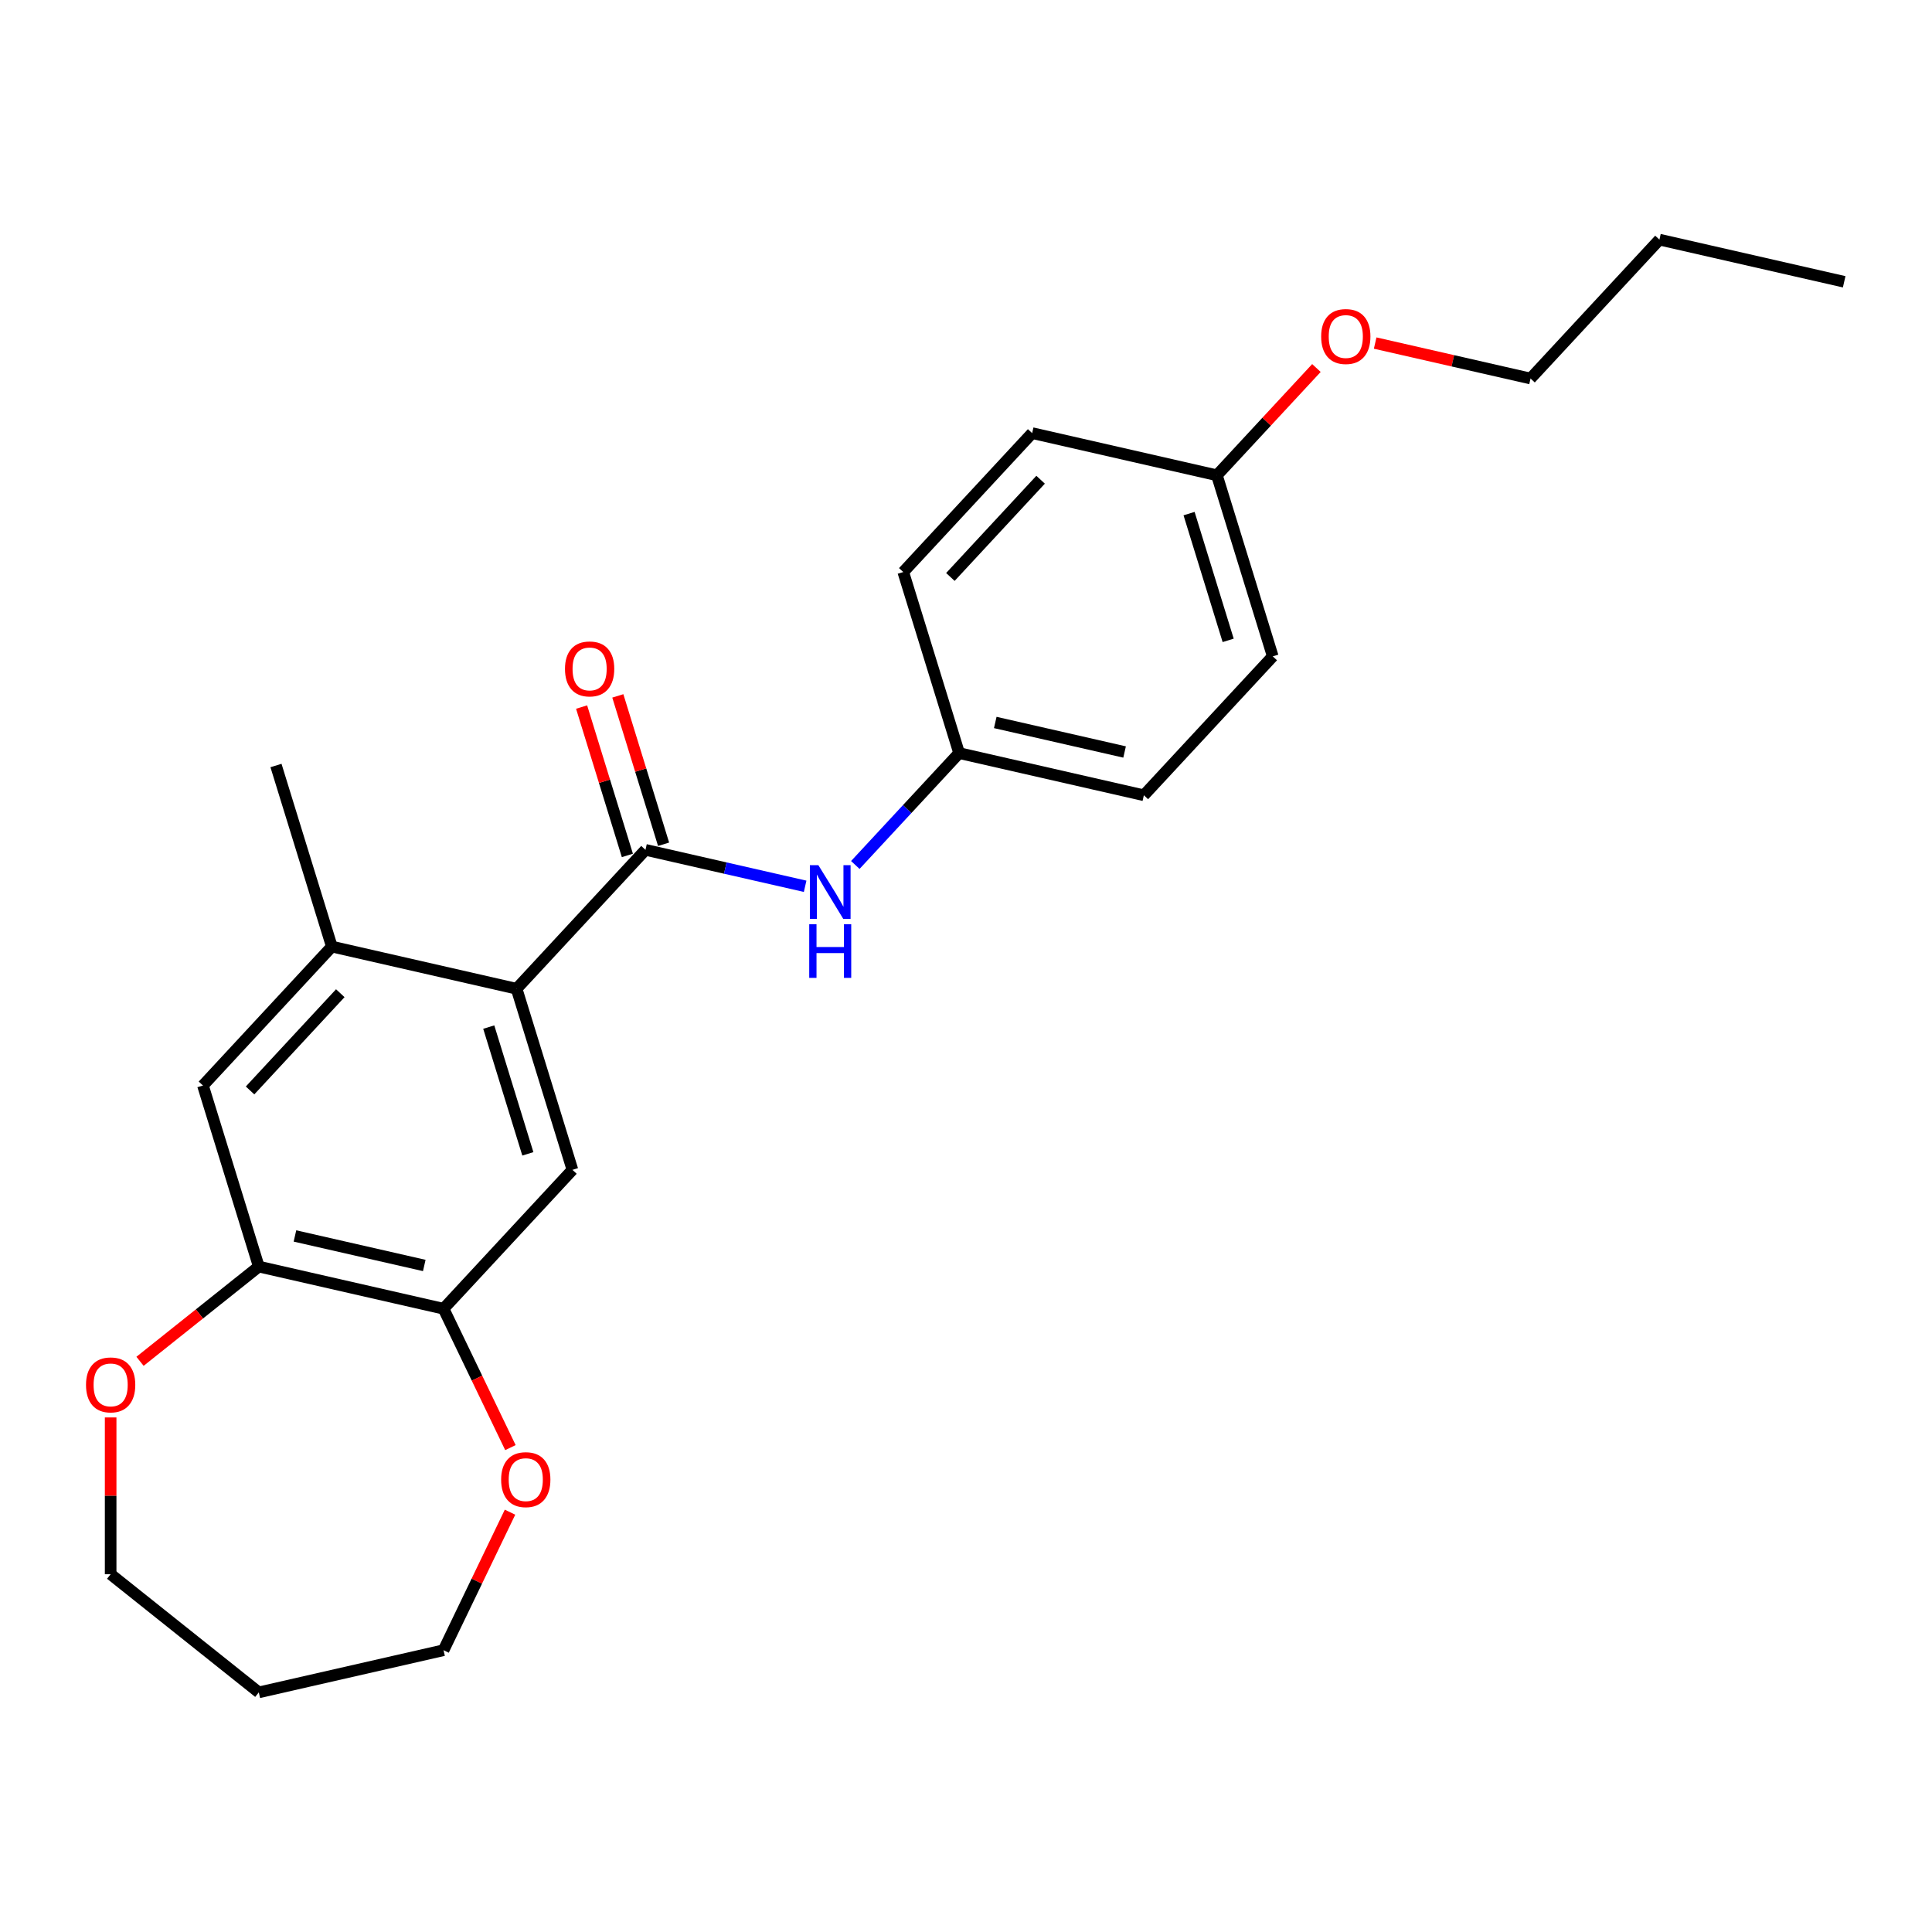 <?xml version='1.0' encoding='iso-8859-1'?>
<svg version='1.1' baseProfile='full'
              xmlns='http://www.w3.org/2000/svg'
                      xmlns:rdkit='http://www.rdkit.org/xml'
                      xmlns:xlink='http://www.w3.org/1999/xlink'
                  xml:space='preserve'
width='1000px' height='1000px' viewBox='0 0 1000 1000'>
<!-- END OF HEADER -->
<rect style='opacity:1.0;fill:#FFFFFF;stroke:none' width='1000' height='1000' x='0' y='0'> </rect>
<path class='bond-0' d='M 334.099,439.878 L 267.385,511.779' style='fill:none;fill-rule:evenodd;stroke:#000000;stroke-width:6px;stroke-linecap:butt;stroke-linejoin:miter;stroke-opacity:1' />
<path class='bond-4' d='M 334.099,439.878 L 375.418,449.309' style='fill:none;fill-rule:evenodd;stroke:#000000;stroke-width:6px;stroke-linecap:butt;stroke-linejoin:miter;stroke-opacity:1' />
<path class='bond-4' d='M 375.418,449.309 L 416.738,458.74' style='fill:none;fill-rule:evenodd;stroke:#0000FF;stroke-width:6px;stroke-linecap:butt;stroke-linejoin:miter;stroke-opacity:1' />
<path class='bond-7' d='M 343.472,436.987 L 331.627,398.589' style='fill:none;fill-rule:evenodd;stroke:#000000;stroke-width:6px;stroke-linecap:butt;stroke-linejoin:miter;stroke-opacity:1' />
<path class='bond-7' d='M 331.627,398.589 L 319.783,360.19' style='fill:none;fill-rule:evenodd;stroke:#FF0000;stroke-width:6px;stroke-linecap:butt;stroke-linejoin:miter;stroke-opacity:1' />
<path class='bond-7' d='M 324.726,442.769 L 312.882,404.371' style='fill:none;fill-rule:evenodd;stroke:#000000;stroke-width:6px;stroke-linecap:butt;stroke-linejoin:miter;stroke-opacity:1' />
<path class='bond-7' d='M 312.882,404.371 L 301.037,365.972' style='fill:none;fill-rule:evenodd;stroke:#FF0000;stroke-width:6px;stroke-linecap:butt;stroke-linejoin:miter;stroke-opacity:1' />
<path class='bond-1' d='M 267.385,511.779 L 296.295,605.506' style='fill:none;fill-rule:evenodd;stroke:#000000;stroke-width:6px;stroke-linecap:butt;stroke-linejoin:miter;stroke-opacity:1' />
<path class='bond-1' d='M 252.976,531.62 L 273.214,597.229' style='fill:none;fill-rule:evenodd;stroke:#000000;stroke-width:6px;stroke-linecap:butt;stroke-linejoin:miter;stroke-opacity:1' />
<path class='bond-2' d='M 267.385,511.779 L 171.76,489.953' style='fill:none;fill-rule:evenodd;stroke:#000000;stroke-width:6px;stroke-linecap:butt;stroke-linejoin:miter;stroke-opacity:1' />
<path class='bond-3' d='M 296.295,605.506 L 229.581,677.407' style='fill:none;fill-rule:evenodd;stroke:#000000;stroke-width:6px;stroke-linecap:butt;stroke-linejoin:miter;stroke-opacity:1' />
<path class='bond-6' d='M 171.76,489.953 L 105.045,561.854' style='fill:none;fill-rule:evenodd;stroke:#000000;stroke-width:6px;stroke-linecap:butt;stroke-linejoin:miter;stroke-opacity:1' />
<path class='bond-6' d='M 176.133,514.081 L 129.433,564.412' style='fill:none;fill-rule:evenodd;stroke:#000000;stroke-width:6px;stroke-linecap:butt;stroke-linejoin:miter;stroke-opacity:1' />
<path class='bond-18' d='M 171.76,489.953 L 142.849,396.227' style='fill:none;fill-rule:evenodd;stroke:#000000;stroke-width:6px;stroke-linecap:butt;stroke-linejoin:miter;stroke-opacity:1' />
<path class='bond-8' d='M 229.581,677.407 L 246.887,713.343' style='fill:none;fill-rule:evenodd;stroke:#000000;stroke-width:6px;stroke-linecap:butt;stroke-linejoin:miter;stroke-opacity:1' />
<path class='bond-8' d='M 246.887,713.343 L 264.193,749.28' style='fill:none;fill-rule:evenodd;stroke:#FF0000;stroke-width:6px;stroke-linecap:butt;stroke-linejoin:miter;stroke-opacity:1' />
<path class='bond-25' d='M 229.581,677.407 L 133.956,655.581' style='fill:none;fill-rule:evenodd;stroke:#000000;stroke-width:6px;stroke-linecap:butt;stroke-linejoin:miter;stroke-opacity:1' />
<path class='bond-25' d='M 219.603,655.008 L 152.665,639.73' style='fill:none;fill-rule:evenodd;stroke:#000000;stroke-width:6px;stroke-linecap:butt;stroke-linejoin:miter;stroke-opacity:1' />
<path class='bond-10' d='M 442.71,447.708 L 469.574,418.756' style='fill:none;fill-rule:evenodd;stroke:#0000FF;stroke-width:6px;stroke-linecap:butt;stroke-linejoin:miter;stroke-opacity:1' />
<path class='bond-10' d='M 469.574,418.756 L 496.438,389.803' style='fill:none;fill-rule:evenodd;stroke:#000000;stroke-width:6px;stroke-linecap:butt;stroke-linejoin:miter;stroke-opacity:1' />
<path class='bond-5' d='M 133.956,655.581 L 105.045,561.854' style='fill:none;fill-rule:evenodd;stroke:#000000;stroke-width:6px;stroke-linecap:butt;stroke-linejoin:miter;stroke-opacity:1' />
<path class='bond-9' d='M 133.956,655.581 L 103.215,680.096' style='fill:none;fill-rule:evenodd;stroke:#000000;stroke-width:6px;stroke-linecap:butt;stroke-linejoin:miter;stroke-opacity:1' />
<path class='bond-9' d='M 103.215,680.096 L 72.474,704.611' style='fill:none;fill-rule:evenodd;stroke:#FF0000;stroke-width:6px;stroke-linecap:butt;stroke-linejoin:miter;stroke-opacity:1' />
<path class='bond-19' d='M 263.986,782.707 L 246.783,818.428' style='fill:none;fill-rule:evenodd;stroke:#FF0000;stroke-width:6px;stroke-linecap:butt;stroke-linejoin:miter;stroke-opacity:1' />
<path class='bond-19' d='M 246.783,818.428 L 229.581,854.149' style='fill:none;fill-rule:evenodd;stroke:#000000;stroke-width:6px;stroke-linecap:butt;stroke-linejoin:miter;stroke-opacity:1' />
<path class='bond-20' d='M 57.271,733.665 L 57.271,774.242' style='fill:none;fill-rule:evenodd;stroke:#FF0000;stroke-width:6px;stroke-linecap:butt;stroke-linejoin:miter;stroke-opacity:1' />
<path class='bond-20' d='M 57.271,774.242 L 57.271,814.82' style='fill:none;fill-rule:evenodd;stroke:#000000;stroke-width:6px;stroke-linecap:butt;stroke-linejoin:miter;stroke-opacity:1' />
<path class='bond-12' d='M 496.438,389.803 L 467.527,296.077' style='fill:none;fill-rule:evenodd;stroke:#000000;stroke-width:6px;stroke-linecap:butt;stroke-linejoin:miter;stroke-opacity:1' />
<path class='bond-13' d='M 496.438,389.803 L 592.063,411.629' style='fill:none;fill-rule:evenodd;stroke:#000000;stroke-width:6px;stroke-linecap:butt;stroke-linejoin:miter;stroke-opacity:1' />
<path class='bond-13' d='M 515.147,373.952 L 582.085,389.23' style='fill:none;fill-rule:evenodd;stroke:#000000;stroke-width:6px;stroke-linecap:butt;stroke-linejoin:miter;stroke-opacity:1' />
<path class='bond-11' d='M 629.867,246.002 L 658.778,339.728' style='fill:none;fill-rule:evenodd;stroke:#000000;stroke-width:6px;stroke-linecap:butt;stroke-linejoin:miter;stroke-opacity:1' />
<path class='bond-11' d='M 615.458,265.843 L 635.696,331.451' style='fill:none;fill-rule:evenodd;stroke:#000000;stroke-width:6px;stroke-linecap:butt;stroke-linejoin:miter;stroke-opacity:1' />
<path class='bond-17' d='M 629.867,246.002 L 655.622,218.244' style='fill:none;fill-rule:evenodd;stroke:#000000;stroke-width:6px;stroke-linecap:butt;stroke-linejoin:miter;stroke-opacity:1' />
<path class='bond-17' d='M 655.622,218.244 L 681.378,190.486' style='fill:none;fill-rule:evenodd;stroke:#FF0000;stroke-width:6px;stroke-linecap:butt;stroke-linejoin:miter;stroke-opacity:1' />
<path class='bond-24' d='M 629.867,246.002 L 534.242,224.176' style='fill:none;fill-rule:evenodd;stroke:#000000;stroke-width:6px;stroke-linecap:butt;stroke-linejoin:miter;stroke-opacity:1' />
<path class='bond-14' d='M 467.527,296.077 L 534.242,224.176' style='fill:none;fill-rule:evenodd;stroke:#000000;stroke-width:6px;stroke-linecap:butt;stroke-linejoin:miter;stroke-opacity:1' />
<path class='bond-14' d='M 491.915,298.634 L 538.615,248.304' style='fill:none;fill-rule:evenodd;stroke:#000000;stroke-width:6px;stroke-linecap:butt;stroke-linejoin:miter;stroke-opacity:1' />
<path class='bond-15' d='M 592.063,411.629 L 658.778,339.728' style='fill:none;fill-rule:evenodd;stroke:#000000;stroke-width:6px;stroke-linecap:butt;stroke-linejoin:miter;stroke-opacity:1' />
<path class='bond-16' d='M 133.956,875.974 L 229.581,854.149' style='fill:none;fill-rule:evenodd;stroke:#000000;stroke-width:6px;stroke-linecap:butt;stroke-linejoin:miter;stroke-opacity:1' />
<path class='bond-26' d='M 133.956,875.974 L 57.271,814.82' style='fill:none;fill-rule:evenodd;stroke:#000000;stroke-width:6px;stroke-linecap:butt;stroke-linejoin:miter;stroke-opacity:1' />
<path class='bond-21' d='M 711.784,177.571 L 751.995,186.749' style='fill:none;fill-rule:evenodd;stroke:#FF0000;stroke-width:6px;stroke-linecap:butt;stroke-linejoin:miter;stroke-opacity:1' />
<path class='bond-21' d='M 751.995,186.749 L 792.206,195.927' style='fill:none;fill-rule:evenodd;stroke:#000000;stroke-width:6px;stroke-linecap:butt;stroke-linejoin:miter;stroke-opacity:1' />
<path class='bond-22' d='M 792.206,195.927 L 858.92,124.026' style='fill:none;fill-rule:evenodd;stroke:#000000;stroke-width:6px;stroke-linecap:butt;stroke-linejoin:miter;stroke-opacity:1' />
<path class='bond-23' d='M 858.92,124.026 L 954.545,145.851' style='fill:none;fill-rule:evenodd;stroke:#000000;stroke-width:6px;stroke-linecap:butt;stroke-linejoin:miter;stroke-opacity:1' />
<path  class='atom-5' d='M 423.584 447.815
L 432.686 462.528
Q 433.589 463.98, 435.04 466.608
Q 436.492 469.237, 436.57 469.394
L 436.57 447.815
L 440.258 447.815
L 440.258 475.593
L 436.453 475.593
L 426.683 459.507
Q 425.546 457.624, 424.329 455.466
Q 423.152 453.308, 422.799 452.641
L 422.799 475.593
L 419.19 475.593
L 419.19 447.815
L 423.584 447.815
' fill='#0000FF'/>
<path  class='atom-5' d='M 418.856 478.371
L 422.623 478.371
L 422.623 490.18
L 436.825 490.18
L 436.825 478.371
L 440.592 478.371
L 440.592 506.148
L 436.825 506.148
L 436.825 493.319
L 422.623 493.319
L 422.623 506.148
L 418.856 506.148
L 418.856 478.371
' fill='#0000FF'/>
<path  class='atom-8' d='M 292.437 346.23
Q 292.437 339.56, 295.733 335.833
Q 299.028 332.106, 305.188 332.106
Q 311.348 332.106, 314.643 335.833
Q 317.939 339.56, 317.939 346.23
Q 317.939 352.978, 314.604 356.823
Q 311.269 360.629, 305.188 360.629
Q 299.068 360.629, 295.733 356.823
Q 292.437 353.018, 292.437 346.23
M 305.188 357.49
Q 309.425 357.49, 311.701 354.665
Q 314.016 351.801, 314.016 346.23
Q 314.016 340.777, 311.701 338.03
Q 309.425 335.245, 305.188 335.245
Q 300.951 335.245, 298.636 337.991
Q 296.36 340.737, 296.36 346.23
Q 296.36 351.841, 298.636 354.665
Q 300.951 357.49, 305.188 357.49
' fill='#FF0000'/>
<path  class='atom-9' d='M 259.387 765.856
Q 259.387 759.186, 262.683 755.459
Q 265.979 751.732, 272.138 751.732
Q 278.298 751.732, 281.594 755.459
Q 284.889 759.186, 284.889 765.856
Q 284.889 772.604, 281.554 776.449
Q 278.22 780.255, 272.138 780.255
Q 266.018 780.255, 262.683 776.449
Q 259.387 772.644, 259.387 765.856
M 272.138 777.116
Q 276.376 777.116, 278.651 774.291
Q 280.966 771.427, 280.966 765.856
Q 280.966 760.403, 278.651 757.656
Q 276.376 754.871, 272.138 754.871
Q 267.901 754.871, 265.586 757.617
Q 263.311 760.363, 263.311 765.856
Q 263.311 771.467, 265.586 774.291
Q 267.901 777.116, 272.138 777.116
' fill='#FF0000'/>
<path  class='atom-10' d='M 44.52 716.814
Q 44.52 710.144, 47.815 706.417
Q 51.111 702.69, 57.271 702.69
Q 63.43 702.69, 66.726 706.417
Q 70.022 710.144, 70.022 716.814
Q 70.022 723.562, 66.687 727.407
Q 63.352 731.213, 57.271 731.213
Q 51.15 731.213, 47.815 727.407
Q 44.52 723.601, 44.52 716.814
M 57.271 728.074
Q 61.508 728.074, 63.784 725.249
Q 66.098 722.385, 66.098 716.814
Q 66.098 711.36, 63.784 708.614
Q 61.508 705.829, 57.271 705.829
Q 53.033 705.829, 50.719 708.575
Q 48.443 711.321, 48.443 716.814
Q 48.443 722.424, 50.719 725.249
Q 53.033 728.074, 57.271 728.074
' fill='#FF0000'/>
<path  class='atom-18' d='M 683.83 174.179
Q 683.83 167.509, 687.126 163.782
Q 690.421 160.055, 696.581 160.055
Q 702.741 160.055, 706.036 163.782
Q 709.332 167.509, 709.332 174.179
Q 709.332 180.927, 705.997 184.772
Q 702.662 188.578, 696.581 188.578
Q 690.461 188.578, 687.126 184.772
Q 683.83 180.967, 683.83 174.179
M 696.581 185.439
Q 700.818 185.439, 703.094 182.614
Q 705.409 179.75, 705.409 174.179
Q 705.409 168.726, 703.094 165.979
Q 700.818 163.194, 696.581 163.194
Q 692.344 163.194, 690.029 165.94
Q 687.753 168.686, 687.753 174.179
Q 687.753 179.79, 690.029 182.614
Q 692.344 185.439, 696.581 185.439
' fill='#FF0000'/>
</svg>
